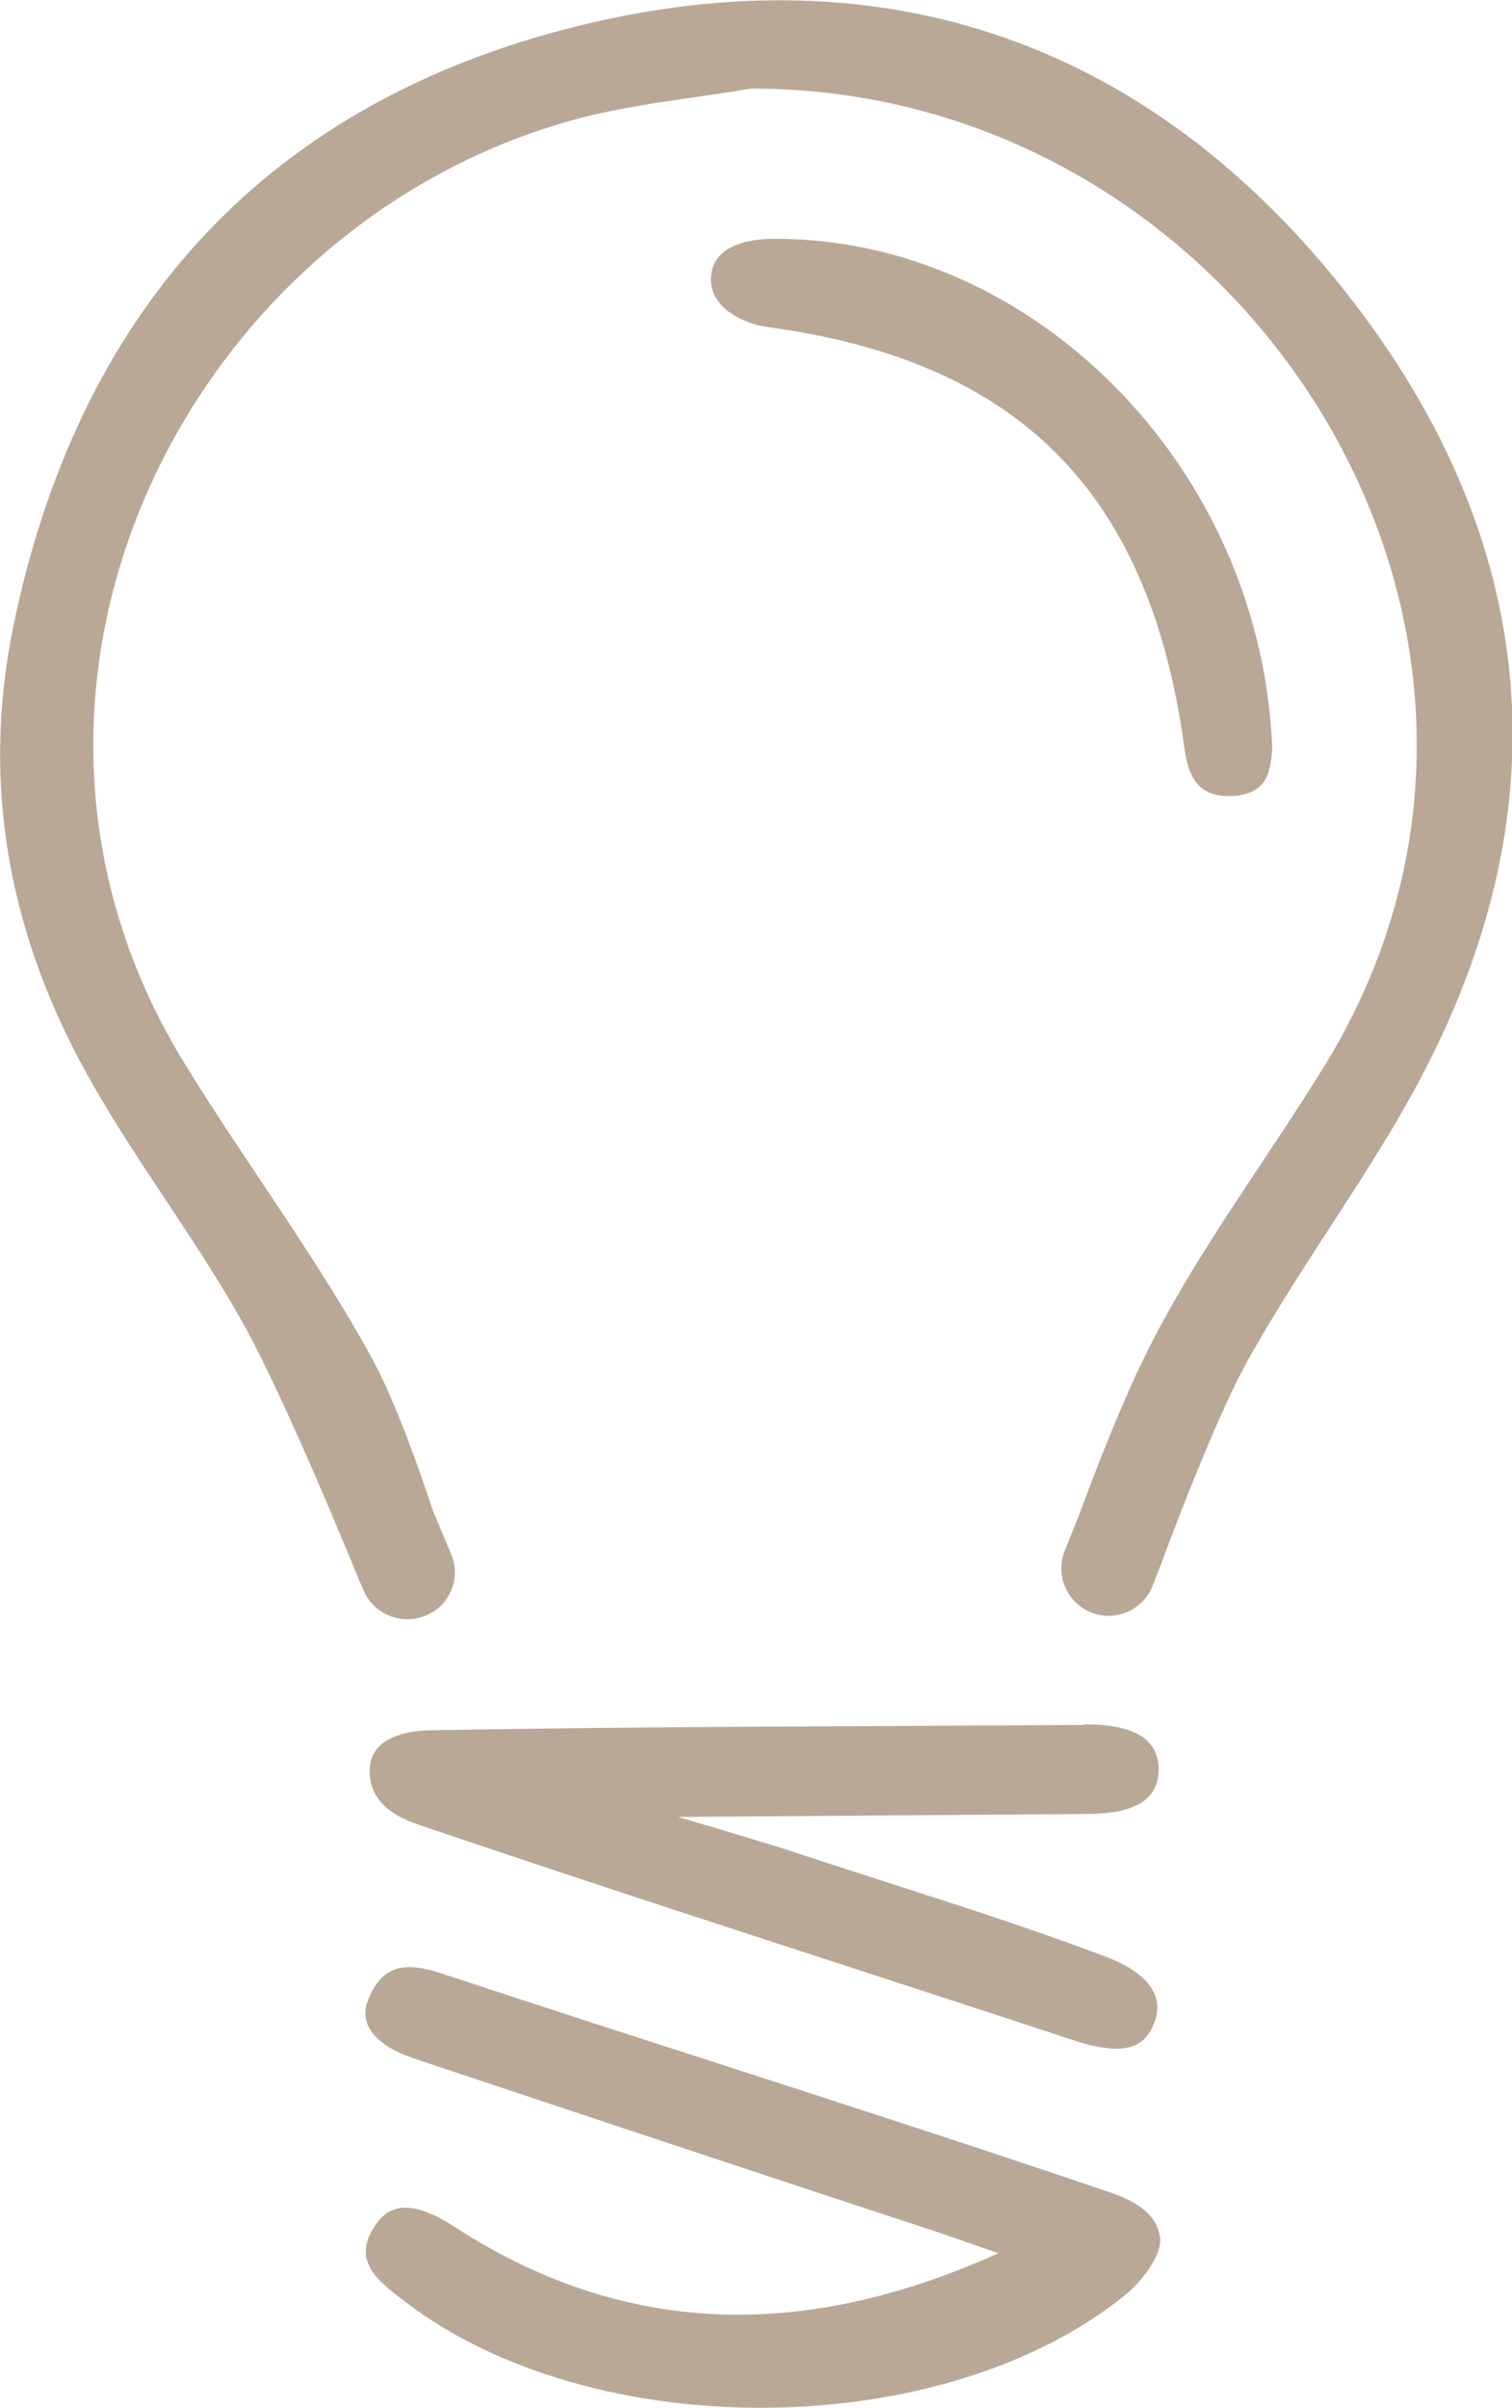 <?xml version="1.0" encoding="UTF-8"?>
<svg id="_レイヤー_2" data-name="レイヤー 2" xmlns="http://www.w3.org/2000/svg" viewBox="0 0 31.41 50">
  <defs>
    <style>
      .cls-1 {
        fill: #baa897;
        stroke-width: 0px;
      }
    </style>
  </defs>
  <g id="txt_ph_obj" data-name="txt ph obj">
    <path id="hikari" class="cls-1" d="M.28,12.99C1.61,6.57,5.39,2.27,11.73.61c6.41-1.68,11.97.16,16.11,5.31,4.06,5.05,4.76,10.7,1.63,16.55-1.07,2-2.47,3.83-3.57,5.82-.73,1.32-1.78,4.19-1.78,4.19h0s-.18.46-.18.46c-.2.5-.78.75-1.28.54-.18-.07-.32-.19-.43-.34-.19-.27-.24-.62-.11-.94l.3-.75c.16-.43.81-2.19,1.42-3.4,1.06-2.12,2.52-4.02,3.75-6.04C32.98,13.05,25.8,1.82,15.6,1.84c-1.23.21-2.49.32-3.69.65C3.86,4.71-.95,14.34,3.85,22.11c1.27,2.06,2.73,4,3.89,6.12.47.87.96,2.25,1.25,3.13l.38.91c.14.32.09.68-.1.94-.1.15-.25.27-.43.34-.5.21-1.08-.03-1.29-.53l-.07-.16h0s-.09-.22-.24-.58l-.2-.48h0c-.49-1.17-1.29-3.01-1.86-4.08-.99-1.84-2.3-3.5-3.32-5.32C.21,19.48-.41,16.33.28,12.99ZM7.84,46.15c-.59.79.02,1.22.58,1.65,3.89,2.98,11.15,2.93,14.94-.13.36-.29.78-.83.74-1.2-.05-.36-.28-.68-1.03-.94-4.62-1.57-9.27-3.02-13.9-4.55-.73-.24-1.24-.2-1.53.57-.17.44.08.9.97,1.2,3.57,1.19,7.14,2.38,10.71,3.55.48.16.95.33,1.42.49-3.85,1.74-7.62,1.83-11.27-.53-.42-.27-1.18-.72-1.63-.11ZM22.52,35.82c-4.51.03-9.01.03-13.52.11-.49,0-1.3.12-1.32.81-.02.71.56,1,1.04,1.16,4.56,1.55,9.16,3.01,13.74,4.52.92.26,1.36.12,1.55-.51.11-.36-.01-.88-1.02-1.27-2.17-.82-4.39-1.48-6.59-2.21-.42-.14-2.31-.7-2.31-.7,0,0,5.99-.04,8.43-.06.71,0,1.55-.11,1.55-.93,0-.79-.84-.94-1.55-.93ZM15.93,6.79c5.16.69,7.87,3.35,8.64,8.5.07.45.09,1.25.95,1.24.86,0,.87-.58.91-.97-.22-5.9-5.03-10.64-10.37-10.6-.45,0-1.24.11-1.29.78-.05.67.72.99,1.16,1.05Z"/>
  </g>
</svg>